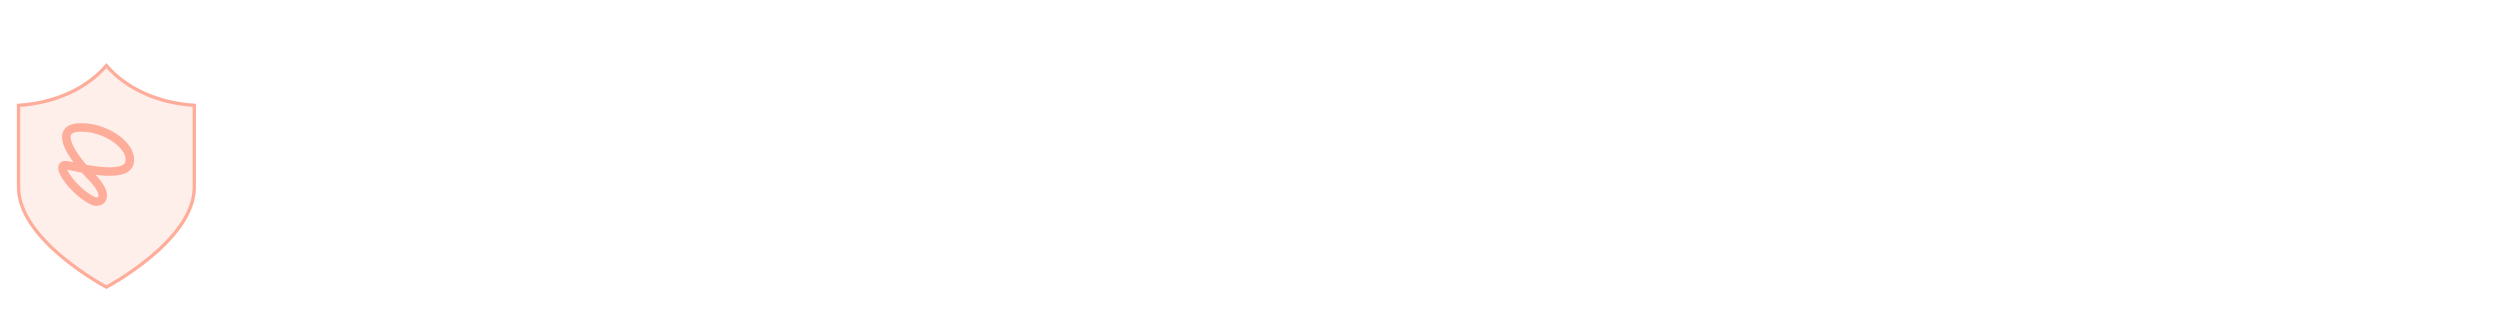 <?xml version="1.0" encoding="UTF-8"?> <svg xmlns="http://www.w3.org/2000/svg" width="375" height="49" viewBox="0 0 375 49" fill="none"><g filter="url(#filter0_d_231_57)"><path d="M14.462 7.967C11.41 11.63 6.527 13.766 1.033 14.071C1.033 14.071 1.033 23.532 1.033 26.584C1.033 34.825 14.462 41.844 14.462 41.844C14.462 41.844 27.891 34.825 27.891 26.584C27.891 23.532 27.891 14.071 27.891 14.071C22.397 13.766 17.513 11.63 14.462 7.967Z" fill="#FFEFEB"></path><path d="M14.462 41.56C14.452 41.555 14.441 41.549 14.43 41.543C14.333 41.49 14.19 41.412 14.008 41.308C13.643 41.102 13.122 40.797 12.496 40.406C11.243 39.623 9.575 38.495 7.907 37.112C6.238 35.727 4.578 34.094 3.337 32.302C2.095 30.51 1.283 28.576 1.283 26.584V26.566V26.548V26.53V26.511V26.493V26.474V26.455V26.436V26.417V26.398V26.379V26.359V26.34V26.32V26.3V26.28V26.259V26.239V26.219V26.198V26.177V26.156V26.135V26.114V26.093V26.072V26.05V26.029V26.007V25.985V25.963V25.941V25.918V25.896V25.873V25.851V25.828V25.805V25.782V25.759V25.736V25.712V25.689V25.665V25.642V25.618V25.594V25.57V25.546V25.521V25.497V25.473V25.448V25.423V25.398V25.373V25.348V25.323V25.298V25.273V25.247V25.222V25.196V25.17V25.144V25.118V25.092V25.066V25.04V25.013V24.987V24.96V24.934V24.907V24.88V24.853V24.826V24.799V24.772V24.745V24.717V24.69V24.662V24.634V24.607V24.579V24.551V24.523V24.495V24.467V24.439V24.41V24.382V24.353V24.325V24.296V24.267V24.238V24.209V24.181V24.151V24.122V24.093V24.064V24.035V24.005V23.976V23.946V23.917V23.887V23.857V23.827V23.797V23.767V23.737V23.707V23.677V23.647V23.617V23.586V23.556V23.525V23.495V23.464V23.434V23.403V23.372V23.341V23.311V23.279V23.249V23.218V23.186V23.155V23.124V23.093V23.061V23.03V22.999V22.967V22.936V22.904V22.873V22.841V22.809V22.778V22.746V22.714V22.682V22.65V22.619V22.587V22.555V22.523V22.49V22.458V22.426V22.394V22.362V22.329V22.297V22.265V22.233V22.2V22.168V22.135V22.103V22.07V22.038V22.005V21.973V21.94V21.907V21.875V21.842V21.809V21.777V21.744V21.711V21.678V21.645V21.613V21.58V21.547V21.514V21.481V21.448V21.415V21.383V21.35V21.317V21.284V21.251V21.218V21.185V21.152V21.119V21.086V21.053V21.02V20.987V20.953V20.921V20.887V20.854V20.821V20.788V20.755V20.722V20.689V20.656V20.623V20.59V20.557V20.524V20.491V20.458V20.425V20.392V20.359V20.326V20.293V20.26V20.227V20.194V20.161V20.128V20.095V20.063V20.03V19.997V19.964V19.931V19.898V19.866V19.833V19.8V19.767V19.735V19.702V19.669V19.637V19.604V19.572V19.539V19.507V19.474V19.442V19.409V19.377V19.344V19.312V19.28V19.247V19.215V19.183V19.151V19.119V19.087V19.055V19.023V18.991V18.959V18.927V18.895V18.863V18.831V18.799V18.768V18.736V18.705V18.673V18.642V18.61V18.579V18.547V18.516V18.485V18.453V18.422V18.391V18.36V18.329V18.298V18.267V18.236V18.206V18.175V18.144V18.113V18.083V18.052V18.022V17.992V17.961V17.931V17.901V17.871V17.841V17.811V17.781V17.751V17.721V17.691V17.662V17.632V17.603V17.573V17.544V17.514V17.485V17.456V17.427V17.398V17.369V17.34V17.311V17.283V17.254V17.226V17.197V17.169V17.14V17.112V17.084V17.056V17.028V17V16.972V16.945V16.917V16.89V16.862V16.835V16.808V16.78V16.753V16.726V16.699V16.672V16.646V16.619V16.593V16.566V16.54V16.514V16.488V16.462V16.436V16.41V16.384V16.358V16.333V16.308V16.282V16.257V16.232V16.207V16.182V16.157V16.133V16.108V16.084V16.059V16.035V16.011V15.987V15.963V15.939V15.916V15.892V15.869V15.845V15.822V15.799V15.776V15.753V15.731V15.708V15.686V15.663V15.641V15.619V15.597V15.575V15.553V15.532V15.51V15.489V15.468V15.447V15.426V15.405V15.384V15.364V15.343V15.323V15.303V15.283V15.263V15.243V15.224V15.204V15.185V15.166V15.147V15.128V15.109V15.091V15.072V15.054V15.036V15.018V15V14.982V14.964V14.947V14.93V14.912V14.895V14.879V14.862V14.845V14.829V14.813V14.797V14.781V14.765V14.749V14.734V14.719V14.704V14.688V14.674V14.659V14.645V14.63V14.616V14.602V14.588V14.575V14.561V14.548V14.535V14.522V14.509V14.496V14.484V14.471V14.459V14.447V14.435V14.424V14.412V14.401V14.39V14.379V14.368V14.358V14.347V14.337V14.327V14.317V14.307V14.306C6.621 13.958 11.391 11.89 14.462 8.353C17.532 11.89 22.302 13.958 27.641 14.306V14.307V14.317V14.327V14.337V14.347V14.358V14.368V14.379V14.39V14.401V14.412V14.424V14.435V14.447V14.459V14.471V14.484V14.496V14.509V14.522V14.535V14.548V14.561V14.575V14.588V14.602V14.616V14.63V14.645V14.659V14.674V14.688V14.704V14.719V14.734V14.749V14.765V14.781V14.797V14.813V14.829V14.845V14.862V14.879V14.895V14.912V14.93V14.947V14.964V14.982V15V15.018V15.036V15.054V15.072V15.091V15.109V15.128V15.147V15.166V15.185V15.204V15.224V15.243V15.263V15.283V15.303V15.323V15.343V15.364V15.384V15.405V15.426V15.447V15.468V15.489V15.51V15.532V15.553V15.575V15.597V15.619V15.641V15.663V15.686V15.708V15.731V15.753V15.776V15.799V15.822V15.845V15.869V15.892V15.916V15.939V15.963V15.987V16.011V16.035V16.059V16.084V16.108V16.133V16.157V16.182V16.207V16.232V16.257V16.282V16.308V16.333V16.358V16.384V16.41V16.436V16.462V16.488V16.514V16.54V16.566V16.593V16.619V16.646V16.672V16.699V16.726V16.753V16.78V16.808V16.835V16.862V16.89V16.917V16.945V16.972V17V17.028V17.056V17.084V17.112V17.14V17.169V17.197V17.226V17.254V17.283V17.311V17.34V17.369V17.398V17.427V17.456V17.485V17.514V17.544V17.573V17.603V17.632V17.662V17.691V17.721V17.751V17.781V17.811V17.841V17.871V17.901V17.931V17.961V17.992V18.022V18.052V18.083V18.113V18.144V18.175V18.206V18.236V18.267V18.298V18.329V18.36V18.391V18.422V18.453V18.485V18.516V18.547V18.579V18.61V18.642V18.673V18.705V18.736V18.768V18.799V18.831V18.863V18.895V18.927V18.959V18.991V19.023V19.055V19.087V19.119V19.151V19.183V19.215V19.247V19.28V19.312V19.344V19.377V19.409V19.442V19.474V19.507V19.539V19.572V19.604V19.637V19.669V19.702V19.735V19.767V19.8V19.833V19.866V19.898V19.931V19.964V19.997V20.03V20.063V20.095V20.128V20.161V20.194V20.227V20.26V20.293V20.326V20.359V20.392V20.425V20.458V20.491V20.524V20.557V20.59V20.623V20.656V20.689V20.722V20.755V20.788V20.821V20.854V20.887V20.921V20.953V20.987V21.02V21.053V21.086V21.119V21.152V21.185V21.218V21.251V21.284V21.317V21.35V21.383V21.415V21.448V21.481V21.514V21.547V21.58V21.613V21.645V21.678V21.711V21.744V21.777V21.809V21.842V21.875V21.907V21.94V21.973V22.005V22.038V22.07V22.103V22.135V22.168V22.2V22.233V22.265V22.297V22.329V22.362V22.394V22.426V22.458V22.49V22.523V22.555V22.587V22.619V22.65V22.682V22.714V22.746V22.778V22.809V22.841V22.873V22.904V22.936V22.967V22.999V23.03V23.061V23.093V23.124V23.155V23.186V23.218V23.249V23.279V23.311V23.341V23.372V23.403V23.434V23.464V23.495V23.525V23.556V23.586V23.617V23.647V23.677V23.707V23.737V23.767V23.797V23.827V23.857V23.887V23.917V23.946V23.976V24.005V24.035V24.064V24.093V24.122V24.151V24.181V24.209V24.238V24.267V24.296V24.325V24.353V24.382V24.41V24.439V24.467V24.495V24.523V24.551V24.579V24.607V24.634V24.662V24.69V24.717V24.745V24.772V24.799V24.826V24.853V24.88V24.907V24.934V24.96V24.987V25.013V25.04V25.066V25.092V25.118V25.144V25.17V25.196V25.222V25.247V25.273V25.298V25.323V25.348V25.373V25.398V25.423V25.448V25.473V25.497V25.521V25.546V25.57V25.594V25.618V25.642V25.665V25.689V25.712V25.736V25.759V25.782V25.805V25.828V25.851V25.873V25.896V25.918V25.941V25.963V25.985V26.007V26.029V26.05V26.072V26.093V26.114V26.135V26.156V26.177V26.198V26.219V26.239V26.259V26.28V26.3V26.32V26.34V26.359V26.379V26.398V26.417V26.436V26.455V26.474V26.493V26.511V26.53V26.548V26.566V26.584C27.641 28.576 26.829 30.51 25.587 32.302C24.346 34.094 22.685 35.727 21.017 37.112C19.349 38.495 17.68 39.623 16.428 40.406C15.802 40.797 15.28 41.102 14.916 41.308C14.733 41.412 14.59 41.49 14.493 41.543C14.482 41.549 14.472 41.555 14.462 41.56Z" stroke="#FFAD9B" stroke-width="0.5"></path></g><path d="M13.722 26.516L13.267 26.966L13.722 26.516ZM13.934 30.121L13.665 30.702L13.934 30.121ZM10.108 24.803L9.982 25.431L10.108 24.803ZM19.408 24.48L20.026 24.645L19.408 24.48ZM11.751 19.127L11.794 19.765L11.751 19.127ZM13.267 26.966C13.982 27.688 14.386 28.264 14.593 28.697C14.802 29.135 14.783 29.37 14.757 29.458C14.737 29.523 14.7 29.563 14.616 29.588C14.515 29.618 14.361 29.614 14.203 29.541L13.665 30.702C14.073 30.891 14.548 30.943 14.979 30.816C15.426 30.683 15.824 30.353 15.982 29.827C16.133 29.324 16.035 28.747 15.748 28.146C15.459 27.539 14.951 26.848 14.176 26.066L13.267 26.966ZM14.203 29.541C12.957 28.964 11.519 27.611 10.666 26.44C10.457 26.153 10.293 25.889 10.18 25.664C10.061 25.43 10.018 25.277 10.01 25.201C10.002 25.126 10.034 25.27 9.881 25.376C9.78 25.447 9.751 25.384 9.982 25.431L10.234 24.176C9.905 24.11 9.489 24.09 9.151 24.326C8.761 24.596 8.706 25.027 8.737 25.331C8.768 25.633 8.889 25.948 9.037 26.241C9.19 26.544 9.394 26.867 9.632 27.193C10.565 28.475 12.159 30.005 13.665 30.702L14.203 29.541ZM9.982 25.431C10.962 25.627 13.186 26.152 15.227 26.32C16.245 26.404 17.277 26.407 18.118 26.211C18.947 26.018 19.777 25.581 20.026 24.645L18.79 24.316C18.723 24.565 18.486 24.811 17.828 24.964C17.182 25.115 16.308 25.126 15.333 25.045C13.388 24.884 11.277 24.385 10.234 24.176L9.982 25.431ZM20.026 24.645C20.256 23.781 20.043 22.926 19.597 22.177C19.154 21.431 18.462 20.756 17.649 20.198C16.029 19.084 13.8 18.347 11.707 18.489L11.794 19.765C13.557 19.646 15.505 20.277 16.924 21.252C17.631 21.738 18.174 22.287 18.498 22.831C18.82 23.372 18.908 23.872 18.79 24.316L20.026 24.645ZM11.707 18.489C10.557 18.567 9.698 19 9.405 19.902C9.148 20.693 9.428 21.608 9.812 22.403C10.605 24.046 12.194 25.884 13.267 26.966L14.176 26.066C13.13 25.009 11.663 23.293 10.965 21.847C10.603 21.097 10.529 20.583 10.622 20.297C10.679 20.121 10.874 19.828 11.794 19.765L11.707 18.489Z" fill="#FFAD9B"></path><path d="M41.567 34.086V15.488H49.381C50.429 15.488 51.336 15.687 52.102 16.087C52.884 16.469 53.483 17.01 53.899 17.709C54.332 18.408 54.548 19.224 54.548 20.156C54.548 21.121 54.307 21.978 53.825 22.727C53.358 23.459 52.684 24.017 51.802 24.4L51.777 23.801C52.51 24.067 53.134 24.442 53.65 24.924C54.182 25.407 54.59 25.973 54.873 26.622C55.156 27.254 55.297 27.936 55.297 28.669C55.297 30.333 54.765 31.656 53.7 32.638C52.651 33.603 51.22 34.086 49.406 34.086H41.567ZM43.564 32.214H49.406C50.587 32.214 51.528 31.906 52.227 31.29C52.942 30.658 53.3 29.792 53.3 28.694C53.3 27.612 52.942 26.755 52.227 26.122C51.528 25.473 50.587 25.149 49.406 25.149H43.564V32.214ZM43.564 23.351H49.231C50.23 23.351 51.028 23.06 51.628 22.478C52.243 21.895 52.551 21.146 52.551 20.231C52.551 19.299 52.243 18.591 51.628 18.109C51.028 17.61 50.23 17.36 49.231 17.36H43.564V23.351ZM58.352 34.086V20.705H60.224V22.902L59.975 22.577C60.291 21.945 60.765 21.446 61.398 21.08C62.047 20.713 62.829 20.53 63.744 20.53H64.593V22.403H63.42C62.455 22.403 61.681 22.702 61.098 23.301C60.516 23.901 60.224 24.749 60.224 25.848V34.086H58.352ZM72.804 34.386C71.539 34.386 70.391 34.086 69.359 33.487C68.327 32.871 67.503 32.039 66.887 30.991C66.288 29.925 65.989 28.719 65.989 27.371C65.989 26.039 66.288 24.849 66.887 23.801C67.486 22.752 68.294 21.928 69.309 21.329C70.341 20.713 71.506 20.405 72.804 20.405C74.102 20.405 75.259 20.705 76.274 21.304C77.306 21.903 78.113 22.727 78.696 23.776C79.295 24.824 79.594 26.023 79.594 27.371C79.594 28.735 79.286 29.95 78.671 31.015C78.055 32.064 77.231 32.888 76.199 33.487C75.184 34.086 74.052 34.386 72.804 34.386ZM72.804 32.513C73.703 32.513 74.51 32.289 75.225 31.839C75.958 31.39 76.532 30.774 76.948 29.992C77.381 29.21 77.597 28.336 77.597 27.371C77.597 26.405 77.381 25.54 76.948 24.774C76.532 24.009 75.958 23.401 75.225 22.952C74.51 22.503 73.703 22.278 72.804 22.278C71.905 22.278 71.09 22.503 70.357 22.952C69.642 23.401 69.067 24.009 68.635 24.774C68.202 25.54 67.986 26.405 67.986 27.371C67.986 28.336 68.202 29.21 68.635 29.992C69.067 30.774 69.642 31.39 70.357 31.839C71.09 32.289 71.905 32.513 72.804 32.513ZM87.39 34.386C86.458 34.386 85.609 34.169 84.844 33.737C84.078 33.287 83.471 32.672 83.021 31.889C82.589 31.09 82.372 30.175 82.372 29.143V20.705H84.245V28.919C84.245 29.634 84.386 30.267 84.669 30.816C84.969 31.348 85.376 31.765 85.892 32.064C86.425 32.364 87.032 32.513 87.715 32.513C88.397 32.513 89.004 32.364 89.537 32.064C90.07 31.748 90.486 31.307 90.785 30.741C91.085 30.158 91.235 29.468 91.235 28.669V20.705H93.107V34.086H91.235V31.49L91.659 31.59C91.343 32.455 90.802 33.138 90.036 33.637C89.271 34.136 88.389 34.386 87.39 34.386ZM103.049 39.578C102.134 39.578 101.285 39.437 100.503 39.154C99.737 38.871 99.071 38.48 98.505 37.981C97.956 37.498 97.532 36.932 97.232 36.283L98.955 35.359C99.221 35.992 99.695 36.541 100.378 37.007C101.06 37.473 101.934 37.706 102.999 37.706C103.815 37.706 104.564 37.548 105.246 37.232C105.928 36.916 106.478 36.45 106.894 35.834C107.31 35.218 107.518 34.461 107.518 33.562V30.591L107.817 30.866C107.351 31.831 106.661 32.58 105.745 33.113C104.83 33.629 103.831 33.886 102.749 33.886C101.501 33.886 100.378 33.587 99.379 32.988C98.381 32.389 97.59 31.581 97.008 30.566C96.442 29.534 96.159 28.394 96.159 27.146C96.159 25.881 96.442 24.741 97.008 23.726C97.59 22.711 98.372 21.903 99.354 21.304C100.353 20.705 101.485 20.405 102.749 20.405C103.831 20.405 104.813 20.655 105.695 21.154C106.594 21.654 107.301 22.328 107.817 23.177L107.518 23.701V20.705H109.39V33.562C109.39 34.71 109.115 35.734 108.566 36.633C108.034 37.548 107.285 38.264 106.319 38.78C105.371 39.312 104.281 39.578 103.049 39.578ZM102.849 32.014C103.715 32.014 104.497 31.798 105.196 31.365C105.895 30.916 106.453 30.325 106.869 29.593C107.301 28.844 107.518 28.028 107.518 27.146C107.518 26.264 107.301 25.457 106.869 24.724C106.453 23.976 105.895 23.385 105.196 22.952C104.497 22.503 103.715 22.278 102.849 22.278C101.967 22.278 101.168 22.503 100.453 22.952C99.737 23.385 99.171 23.967 98.755 24.699C98.356 25.432 98.156 26.247 98.156 27.146C98.156 28.028 98.356 28.844 98.755 29.593C99.171 30.325 99.729 30.916 100.428 31.365C101.143 31.798 101.951 32.014 102.849 32.014ZM112.988 34.086V15.188H114.86V23.301L114.436 23.202C114.769 22.336 115.309 21.654 116.058 21.154C116.824 20.655 117.706 20.405 118.705 20.405C119.653 20.405 120.502 20.622 121.251 21.055C122.017 21.487 122.616 22.087 123.049 22.852C123.498 23.601 123.723 24.45 123.723 25.398V34.086H121.85V26.122C121.85 25.307 121.7 24.616 121.401 24.05C121.101 23.485 120.685 23.052 120.153 22.752C119.637 22.436 119.046 22.278 118.38 22.278C117.714 22.278 117.115 22.436 116.583 22.752C116.05 23.052 115.626 23.493 115.309 24.075C115.01 24.641 114.86 25.324 114.86 26.122V34.086H112.988ZM132.167 34.236C130.968 34.236 130.045 33.886 129.396 33.188C128.747 32.488 128.422 31.49 128.422 30.192V22.577H125.95V20.705H126.575C127.14 20.705 127.59 20.522 127.923 20.156C128.256 19.773 128.422 19.299 128.422 18.733V17.61H130.294V20.705H133.24V22.577H130.294V30.192C130.294 30.641 130.361 31.041 130.494 31.39C130.627 31.723 130.852 31.989 131.168 32.189C131.501 32.389 131.942 32.488 132.491 32.488C132.624 32.488 132.783 32.48 132.966 32.464C133.149 32.447 133.307 32.43 133.44 32.413V34.086C133.24 34.136 133.016 34.169 132.766 34.186C132.516 34.219 132.316 34.236 132.167 34.236ZM145.588 34.236C144.39 34.236 143.466 33.886 142.817 33.188C142.168 32.488 141.843 31.49 141.843 30.192V22.577H139.372V20.705H139.996C140.562 20.705 141.011 20.522 141.344 20.156C141.677 19.773 141.843 19.299 141.843 18.733V17.61H143.716V20.705H146.662V22.577H143.716V30.192C143.716 30.641 143.782 31.041 143.916 31.39C144.049 31.723 144.273 31.989 144.59 32.189C144.922 32.389 145.363 32.488 145.913 32.488C146.046 32.488 146.204 32.48 146.387 32.464C146.57 32.447 146.728 32.43 146.861 32.413V34.086C146.662 34.136 146.437 34.169 146.187 34.186C145.938 34.219 145.738 34.236 145.588 34.236ZM155.678 34.386C154.413 34.386 153.265 34.086 152.233 33.487C151.201 32.871 150.377 32.039 149.761 30.991C149.162 29.925 148.863 28.719 148.863 27.371C148.863 26.039 149.162 24.849 149.761 23.801C150.361 22.752 151.168 21.928 152.183 21.329C153.215 20.713 154.38 20.405 155.678 20.405C156.976 20.405 158.133 20.705 159.148 21.304C160.18 21.903 160.987 22.727 161.57 23.776C162.169 24.824 162.468 26.023 162.468 27.371C162.468 28.735 162.161 29.95 161.545 31.015C160.929 32.064 160.105 32.888 159.073 33.487C158.058 34.086 156.926 34.386 155.678 34.386ZM155.678 32.513C156.577 32.513 157.384 32.289 158.1 31.839C158.832 31.39 159.406 30.774 159.822 29.992C160.255 29.21 160.471 28.336 160.471 27.371C160.471 26.405 160.255 25.54 159.822 24.774C159.406 24.009 158.832 23.401 158.1 22.952C157.384 22.503 156.577 22.278 155.678 22.278C154.779 22.278 153.964 22.503 153.231 22.952C152.516 23.401 151.942 24.009 151.509 24.774C151.076 25.54 150.86 26.405 150.86 27.371C150.86 28.336 151.076 29.21 151.509 29.992C151.942 30.774 152.516 31.39 153.231 31.839C153.964 32.289 154.779 32.513 155.678 32.513ZM169.788 39.578C169.522 39.578 169.247 39.553 168.964 39.504C168.698 39.47 168.432 39.404 168.165 39.304V37.556C168.332 37.573 168.54 37.598 168.789 37.631C169.056 37.681 169.322 37.706 169.588 37.706C170.404 37.706 171.028 37.531 171.461 37.182C171.893 36.849 172.318 36.2 172.734 35.235L173.583 33.237L173.533 34.885L167.866 20.705H169.888L174.531 32.413H174.007L178.625 20.705H180.698L174.581 35.784C174.315 36.433 173.974 37.049 173.558 37.631C173.158 38.214 172.651 38.68 172.035 39.029C171.419 39.395 170.67 39.578 169.788 39.578ZM188.67 34.386C187.406 34.386 186.257 34.086 185.225 33.487C184.193 32.871 183.37 32.039 182.754 30.991C182.155 29.925 181.855 28.719 181.855 27.371C181.855 26.039 182.155 24.849 182.754 23.801C183.353 22.752 184.16 21.928 185.175 21.329C186.207 20.713 187.372 20.405 188.67 20.405C189.969 20.405 191.125 20.705 192.141 21.304C193.172 21.903 193.98 22.727 194.562 23.776C195.161 24.824 195.461 26.023 195.461 27.371C195.461 28.735 195.153 29.95 194.537 31.015C193.921 32.064 193.098 32.888 192.066 33.487C191.05 34.086 189.919 34.386 188.67 34.386ZM188.67 32.513C189.569 32.513 190.376 32.289 191.092 31.839C191.824 31.39 192.399 30.774 192.815 29.992C193.247 29.21 193.464 28.336 193.464 27.371C193.464 26.405 193.247 25.54 192.815 24.774C192.399 24.009 191.824 23.401 191.092 22.952C190.376 22.503 189.569 22.278 188.67 22.278C187.772 22.278 186.956 22.503 186.224 22.952C185.508 23.401 184.934 24.009 184.501 24.774C184.069 25.54 183.852 26.405 183.852 27.371C183.852 28.336 184.069 29.21 184.501 29.992C184.934 30.774 185.508 31.39 186.224 31.839C186.956 32.289 187.772 32.513 188.67 32.513ZM203.257 34.386C202.325 34.386 201.476 34.169 200.71 33.737C199.945 33.287 199.337 32.672 198.888 31.889C198.455 31.09 198.239 30.175 198.239 29.143V20.705H200.111V28.919C200.111 29.634 200.253 30.267 200.536 30.816C200.835 31.348 201.243 31.765 201.759 32.064C202.291 32.364 202.899 32.513 203.581 32.513C204.264 32.513 204.871 32.364 205.404 32.064C205.936 31.748 206.352 31.307 206.652 30.741C206.952 30.158 207.101 29.468 207.101 28.669V20.705H208.974V34.086H207.101V31.49L207.526 31.59C207.209 32.455 206.669 33.138 205.903 33.637C205.137 34.136 204.255 34.386 203.257 34.386ZM223.332 34.386C222.184 34.386 221.144 34.128 220.212 33.612C219.296 33.079 218.606 32.33 218.14 31.365L218.439 31.09V34.086H216.567V15.188H218.439V23.701L218.14 23.177C218.672 22.328 219.38 21.654 220.262 21.154C221.161 20.655 222.184 20.405 223.332 20.405C224.597 20.405 225.721 20.713 226.703 21.329C227.701 21.928 228.484 22.752 229.049 23.801C229.632 24.849 229.923 26.047 229.923 27.396C229.923 28.727 229.632 29.925 229.049 30.991C228.484 32.039 227.701 32.871 226.703 33.487C225.721 34.086 224.597 34.386 223.332 34.386ZM223.233 32.513C224.131 32.513 224.93 32.289 225.629 31.839C226.345 31.39 226.902 30.782 227.302 30.017C227.718 29.235 227.926 28.361 227.926 27.396C227.926 26.414 227.718 25.54 227.302 24.774C226.902 24.009 226.345 23.401 225.629 22.952C224.93 22.503 224.131 22.278 223.233 22.278C222.334 22.278 221.518 22.503 220.786 22.952C220.07 23.401 219.496 24.017 219.063 24.799C218.647 25.565 218.439 26.43 218.439 27.396C218.439 28.361 218.647 29.235 219.063 30.017C219.496 30.782 220.07 31.39 220.786 31.839C221.518 32.289 222.334 32.513 223.233 32.513ZM232.999 39.578C232.733 39.578 232.459 39.553 232.176 39.504C231.909 39.47 231.643 39.404 231.377 39.304V37.556C231.543 37.573 231.751 37.598 232.001 37.631C232.267 37.681 232.533 37.706 232.8 37.706C233.615 37.706 234.239 37.531 234.672 37.182C235.105 36.849 235.529 36.2 235.945 35.235L236.794 33.237L236.744 34.885L231.077 20.705H233.099L237.743 32.413H237.219L241.837 20.705H243.909L237.793 35.784C237.526 36.433 237.185 37.049 236.769 37.631C236.37 38.214 235.862 38.68 235.246 39.029C234.63 39.395 233.882 39.578 232.999 39.578ZM250.127 34.086V15.488H256.518C257.733 15.488 258.798 15.729 259.713 16.211C260.628 16.677 261.336 17.343 261.835 18.209C262.351 19.057 262.609 20.048 262.609 21.179C262.609 22.311 262.351 23.301 261.835 24.15C261.336 24.999 260.628 25.665 259.713 26.147C258.814 26.613 257.749 26.846 256.518 26.846H252.124V34.086H250.127ZM252.124 24.974H256.617C257.416 24.974 258.115 24.824 258.715 24.525C259.314 24.209 259.78 23.767 260.113 23.202C260.445 22.619 260.612 21.937 260.612 21.154C260.612 20.372 260.445 19.698 260.113 19.132C259.78 18.566 259.314 18.134 258.715 17.834C258.115 17.518 257.416 17.36 256.617 17.36H252.124V24.974ZM265.644 34.086V20.705H267.517V22.902L267.267 22.577C267.583 21.945 268.057 21.446 268.69 21.08C269.339 20.713 270.121 20.53 271.037 20.53H271.885V22.403H270.712C269.747 22.403 268.973 22.702 268.39 23.301C267.808 23.901 267.517 24.749 267.517 25.848V34.086H265.644ZM273.83 34.086V20.705H275.702V34.086H273.83ZM273.83 18.234V15.488H275.702V18.234H273.83ZM279.285 34.086V20.705H281.157V23.252L280.858 22.877C281.224 22.095 281.765 21.487 282.481 21.055C283.213 20.622 284.012 20.405 284.877 20.405C285.909 20.405 286.841 20.697 287.673 21.279C288.505 21.862 289.096 22.619 289.446 23.551L288.921 23.576C289.254 22.544 289.829 21.762 290.644 21.229C291.476 20.68 292.392 20.405 293.39 20.405C294.289 20.405 295.113 20.622 295.862 21.055C296.627 21.487 297.235 22.087 297.684 22.852C298.15 23.601 298.383 24.45 298.383 25.398V34.086H296.511V26.122C296.511 25.307 296.361 24.616 296.061 24.05C295.778 23.485 295.387 23.052 294.888 22.752C294.389 22.436 293.815 22.278 293.165 22.278C292.533 22.278 291.959 22.436 291.443 22.752C290.927 23.052 290.519 23.493 290.22 24.075C289.92 24.641 289.77 25.324 289.77 26.122V34.086H287.898V26.122C287.898 25.307 287.748 24.616 287.449 24.05C287.166 23.485 286.774 23.052 286.275 22.752C285.776 22.436 285.202 22.278 284.553 22.278C283.904 22.278 283.321 22.436 282.805 22.752C282.306 23.052 281.906 23.493 281.607 24.075C281.307 24.641 281.157 25.324 281.157 26.122V34.086H279.285ZM307.8 34.386C306.552 34.386 305.42 34.086 304.405 33.487C303.406 32.871 302.615 32.031 302.033 30.966C301.45 29.9 301.159 28.694 301.159 27.346C301.159 25.998 301.442 24.808 302.008 23.776C302.574 22.727 303.339 21.903 304.305 21.304C305.287 20.705 306.385 20.405 307.6 20.405C308.565 20.405 309.423 20.589 310.171 20.955C310.937 21.304 311.586 21.787 312.119 22.403C312.651 23.002 313.059 23.684 313.342 24.45C313.625 25.199 313.766 25.973 313.766 26.771C313.766 26.938 313.758 27.129 313.741 27.346C313.725 27.545 313.7 27.753 313.667 27.97H302.358V26.222H312.593L311.694 26.971C311.844 26.056 311.736 25.24 311.37 24.525C311.02 23.792 310.513 23.218 309.847 22.802C309.181 22.369 308.432 22.153 307.6 22.153C306.768 22.153 305.994 22.369 305.278 22.802C304.579 23.235 304.03 23.842 303.631 24.625C303.231 25.39 303.073 26.305 303.156 27.371C303.073 28.436 303.24 29.368 303.656 30.167C304.088 30.949 304.671 31.556 305.403 31.989C306.152 32.422 306.951 32.638 307.8 32.638C308.782 32.638 309.606 32.405 310.271 31.939C310.937 31.473 311.478 30.891 311.894 30.192L313.492 31.041C313.226 31.64 312.818 32.197 312.269 32.713C311.719 33.212 311.062 33.62 310.296 33.936C309.547 34.236 308.715 34.386 307.8 34.386ZM329.573 34.386C328.258 34.386 327.052 34.153 325.953 33.687C324.855 33.204 323.898 32.538 323.082 31.69C322.283 30.824 321.659 29.809 321.21 28.644C320.76 27.479 320.536 26.197 320.536 24.799C320.536 23.401 320.76 22.12 321.21 20.955C321.659 19.79 322.283 18.774 323.082 17.909C323.898 17.044 324.855 16.378 325.953 15.912C327.052 15.429 328.258 15.188 329.573 15.188C330.838 15.188 331.97 15.413 332.968 15.862C333.983 16.311 334.832 16.894 335.515 17.61C336.214 18.308 336.713 19.049 337.012 19.831L335.14 20.655C334.674 19.573 333.958 18.708 332.993 18.059C332.045 17.393 330.904 17.06 329.573 17.06C328.208 17.06 326.993 17.385 325.928 18.034C324.863 18.683 324.031 19.59 323.432 20.755C322.833 21.903 322.533 23.252 322.533 24.799C322.533 26.331 322.833 27.679 323.432 28.844C324.031 30.009 324.863 30.916 325.928 31.565C326.993 32.197 328.208 32.513 329.573 32.513C330.904 32.513 332.045 32.189 332.993 31.54C333.958 30.891 334.674 30.025 335.14 28.943L337.012 29.767C336.713 30.533 336.214 31.273 335.515 31.989C334.832 32.688 333.983 33.262 332.968 33.712C331.97 34.161 330.838 34.386 329.573 34.386ZM340.064 34.086V15.188H341.937V34.086H340.064ZM350.263 34.386C349.331 34.386 348.482 34.169 347.717 33.737C346.951 33.287 346.343 32.672 345.894 31.889C345.461 31.09 345.245 30.175 345.245 29.143V20.705H347.117V28.919C347.117 29.634 347.259 30.267 347.542 30.816C347.841 31.348 348.249 31.765 348.765 32.064C349.298 32.364 349.905 32.513 350.587 32.513C351.27 32.513 351.877 32.364 352.41 32.064C352.942 31.748 353.359 31.307 353.658 30.741C353.958 30.158 354.107 29.468 354.107 28.669V20.705H355.98V34.086H354.107V31.49L354.532 31.59C354.216 32.455 353.675 33.138 352.909 33.637C352.144 34.136 351.261 34.386 350.263 34.386ZM366.346 34.386C365.198 34.386 364.158 34.128 363.226 33.612C362.31 33.079 361.62 32.33 361.154 31.365L361.453 31.09V34.086H359.581V15.188H361.453V23.701L361.154 23.177C361.686 22.328 362.394 21.654 363.276 21.154C364.174 20.655 365.198 20.405 366.346 20.405C367.611 20.405 368.735 20.713 369.717 21.329C370.715 21.928 371.497 22.752 372.063 23.801C372.646 24.849 372.937 26.047 372.937 27.396C372.937 28.727 372.646 29.925 372.063 30.991C371.497 32.039 370.715 32.871 369.717 33.487C368.735 34.086 367.611 34.386 366.346 34.386ZM366.246 32.513C367.145 32.513 367.944 32.289 368.643 31.839C369.359 31.39 369.916 30.782 370.316 30.017C370.732 29.235 370.94 28.361 370.94 27.396C370.94 26.414 370.732 25.54 370.316 24.774C369.916 24.009 369.359 23.401 368.643 22.952C367.944 22.503 367.145 22.278 366.246 22.278C365.348 22.278 364.532 22.503 363.8 22.952C363.084 23.401 362.51 24.017 362.077 24.799C361.661 25.565 361.453 26.43 361.453 27.396C361.453 28.361 361.661 29.235 362.077 30.017C362.51 30.782 363.084 31.39 363.8 31.839C364.532 32.289 365.348 32.513 366.246 32.513Z" fill="white" fill-opacity="0.8"></path><defs><filter id="filter0_d_231_57" x="1.033" y="7.967" width="28.357" height="35.376" filterUnits="userSpaceOnUse" color-interpolation-filters="sRGB"><feFlood flood-opacity="0" result="BackgroundImageFix"></feFlood><feColorMatrix in="SourceAlpha" type="matrix" values="0 0 0 0 0 0 0 0 0 0 0 0 0 0 0 0 0 0 127 0" result="hardAlpha"></feColorMatrix><feOffset dx="1.5" dy="1.5"></feOffset><feComposite in2="hardAlpha" operator="out"></feComposite><feColorMatrix type="matrix" values="0 0 0 0 1 0 0 0 0 0.678 0 0 0 0 0.608 0 0 0 1 0"></feColorMatrix><feBlend mode="normal" in2="BackgroundImageFix" result="effect1_dropShadow_231_57"></feBlend><feBlend mode="normal" in="SourceGraphic" in2="effect1_dropShadow_231_57" result="shape"></feBlend></filter></defs></svg> 
